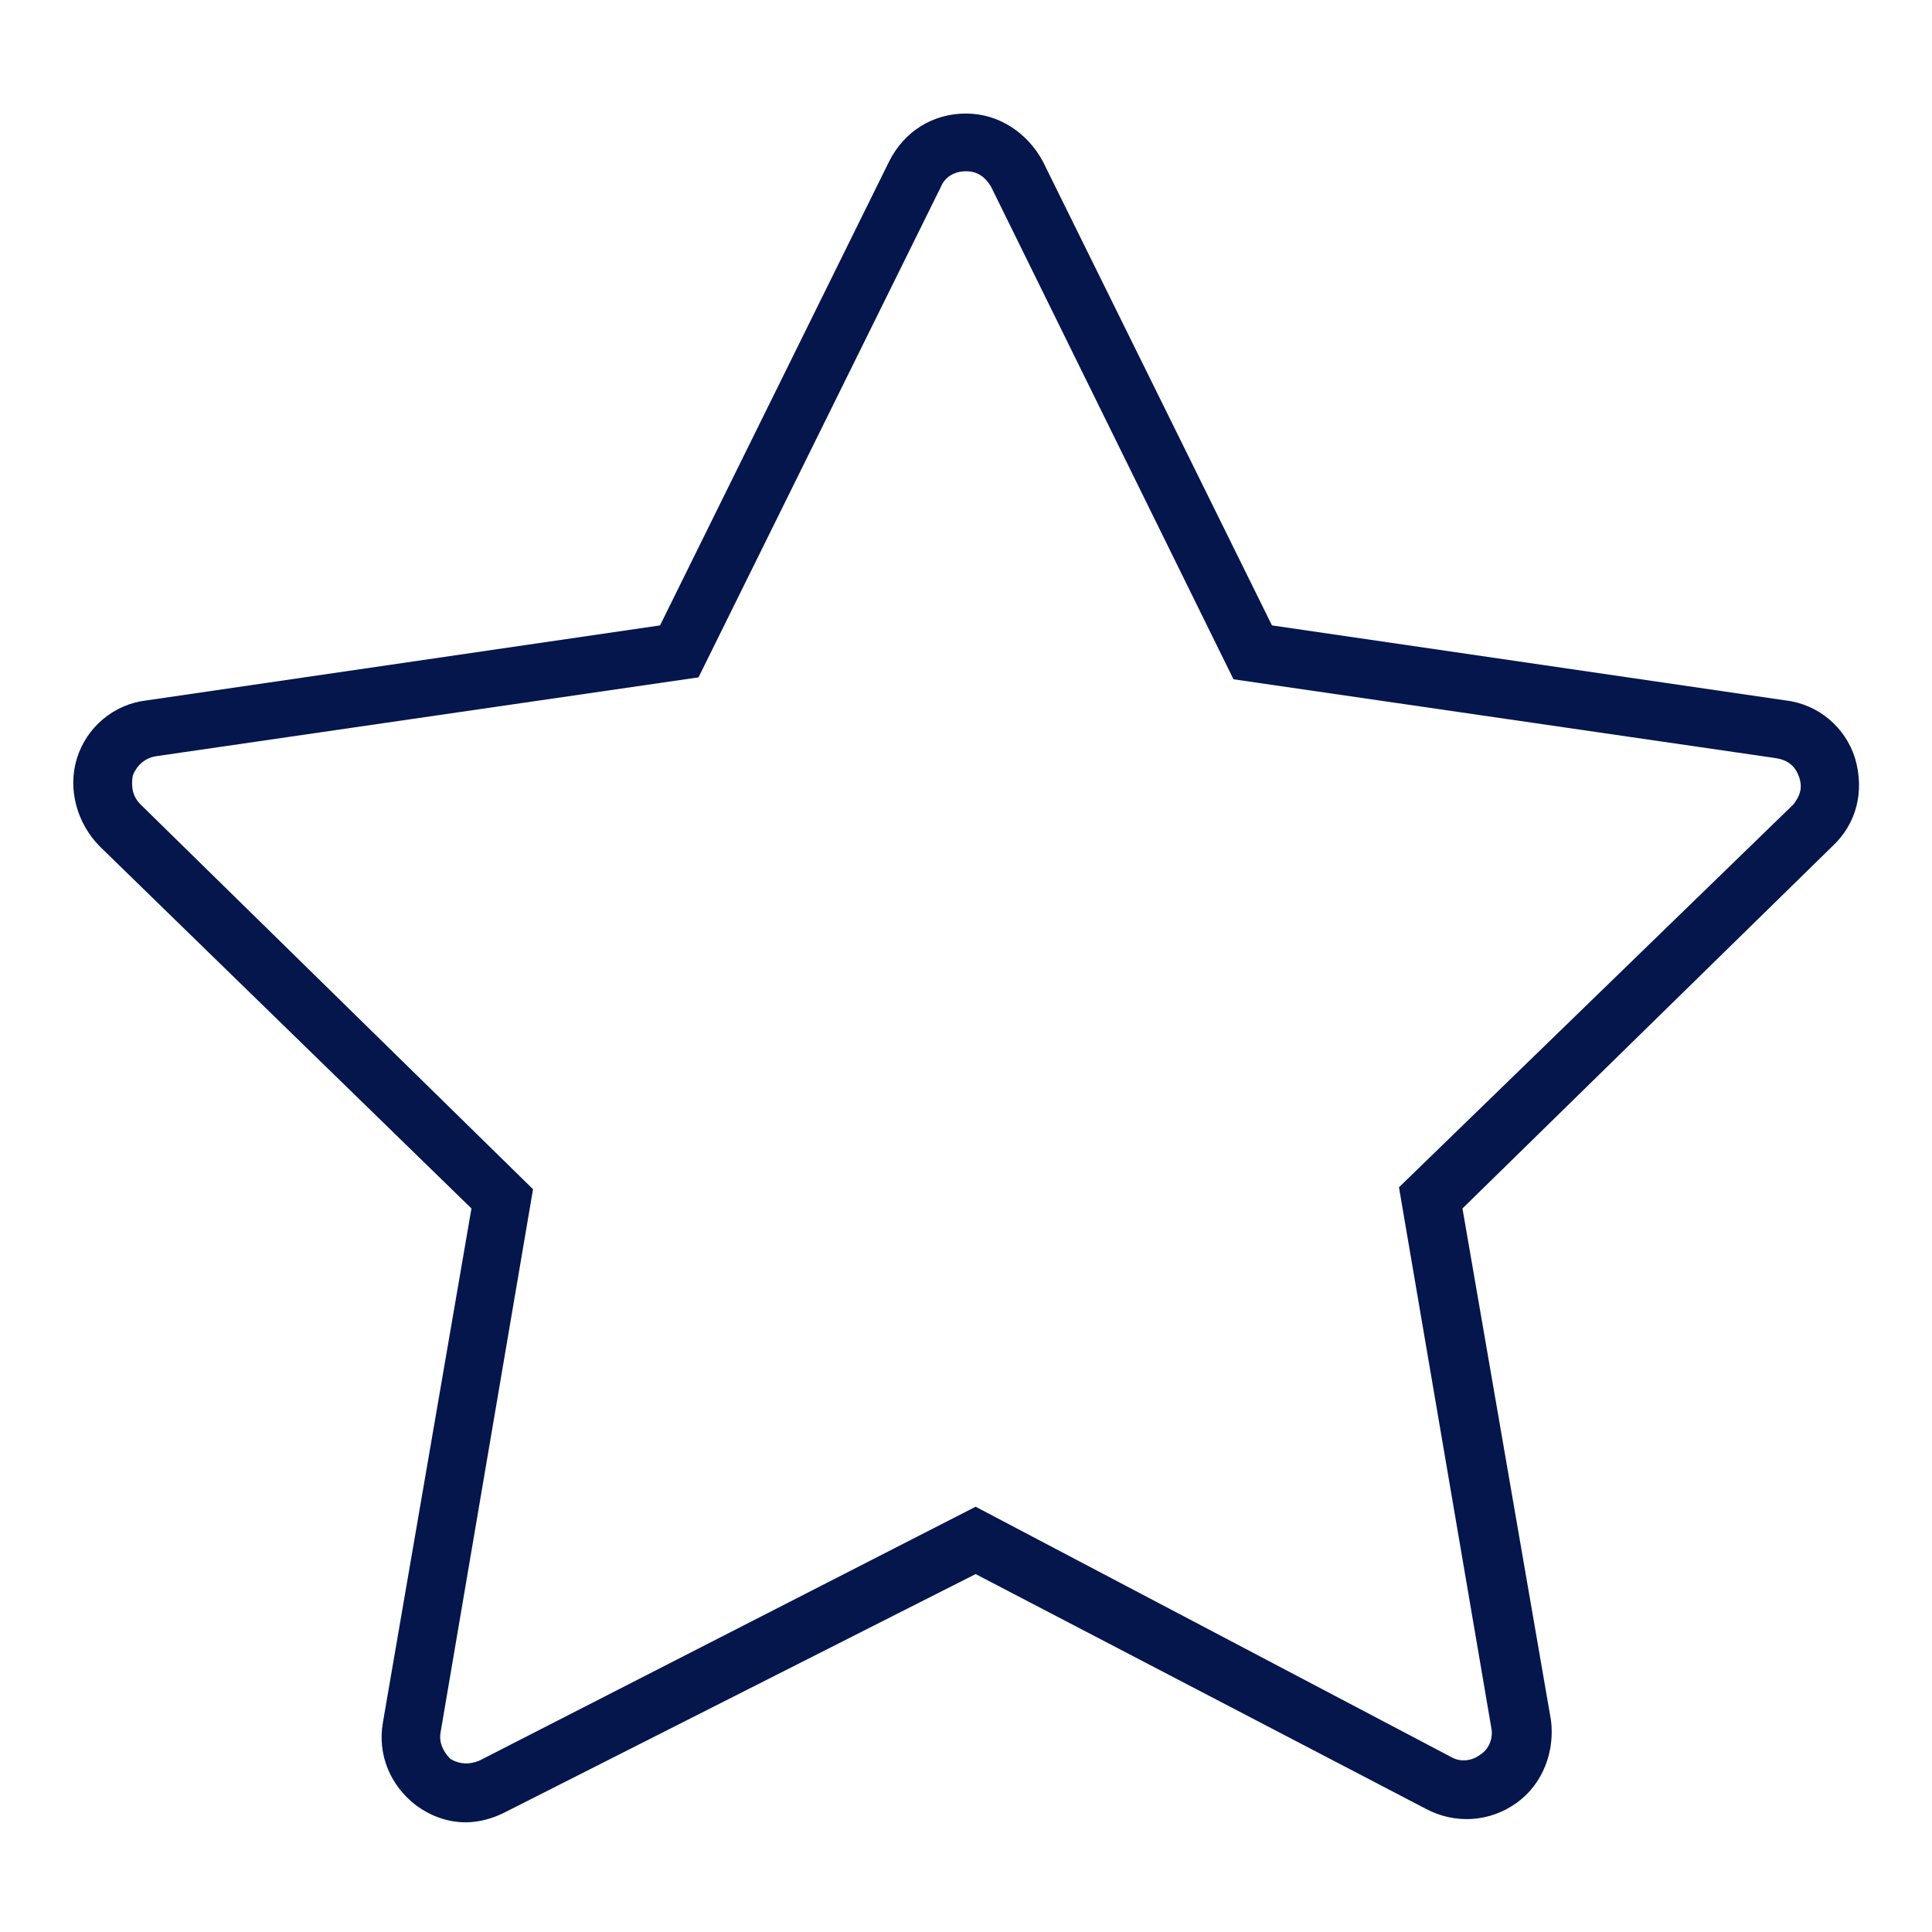 <?xml version="1.0" encoding="UTF-8"?> <!-- Generator: Adobe Illustrator 24.1.2, SVG Export Plug-In . SVG Version: 6.00 Build 0) --> <svg xmlns="http://www.w3.org/2000/svg" xmlns:xlink="http://www.w3.org/1999/xlink" id="Layer_1" x="0px" y="0px" viewBox="0 0 100.4 100.4" style="enable-background:new 0 0 100.4 100.4;" xml:space="preserve"> <style type="text/css"> .st0{fill:#05164D;} </style> <path class="st0" d="M96.4,39.4c-0.5-1.6-1.9-2.8-3.6-3l-26.7-3.9L54.2,8.4c-0.8-1.5-2.3-2.5-4-2.5l0,0c-1.7,0-3.2,0.9-4,2.5 L34.3,32.5L7.6,36.4c-1.7,0.2-3.1,1.4-3.6,3S4,42.8,5.2,44l19.3,18.8l-4.6,26.7c-0.3,1.7,0.4,3.3,1.7,4.3c0.8,0.6,1.7,0.9,2.6,0.9 c0.7,0,1.4-0.2,2-0.5l24.5-12.4L74.1,94c1.5,0.8,3.3,0.7,4.7-0.3c1.4-1,2-2.7,1.8-4.3l-4.6-26.6L95.2,44 C96.5,42.8,96.9,41.1,96.4,39.4z M93.2,41.8L72.7,61.7l4.8,28.1c0.1,0.5-0.1,1.1-0.6,1.4c-0.4,0.3-1,0.4-1.5,0.1l-24.7-13L24.9,91.5 c-0.5,0.2-1,0.2-1.5-0.1C23,91,22.8,90.5,22.9,90l4.8-28.2L7.3,41.8c-0.4-0.4-0.5-0.9-0.4-1.5c0.2-0.5,0.6-0.9,1.2-1l28.2-4.1 L48.9,9.7c0.2-0.5,0.7-0.8,1.3-0.8l0,0c0.6,0,1,0.3,1.3,0.8l12.6,25.6l28.2,4.1c0.6,0.1,1,0.4,1.2,1S93.5,41.4,93.2,41.8z"></path> </svg> 